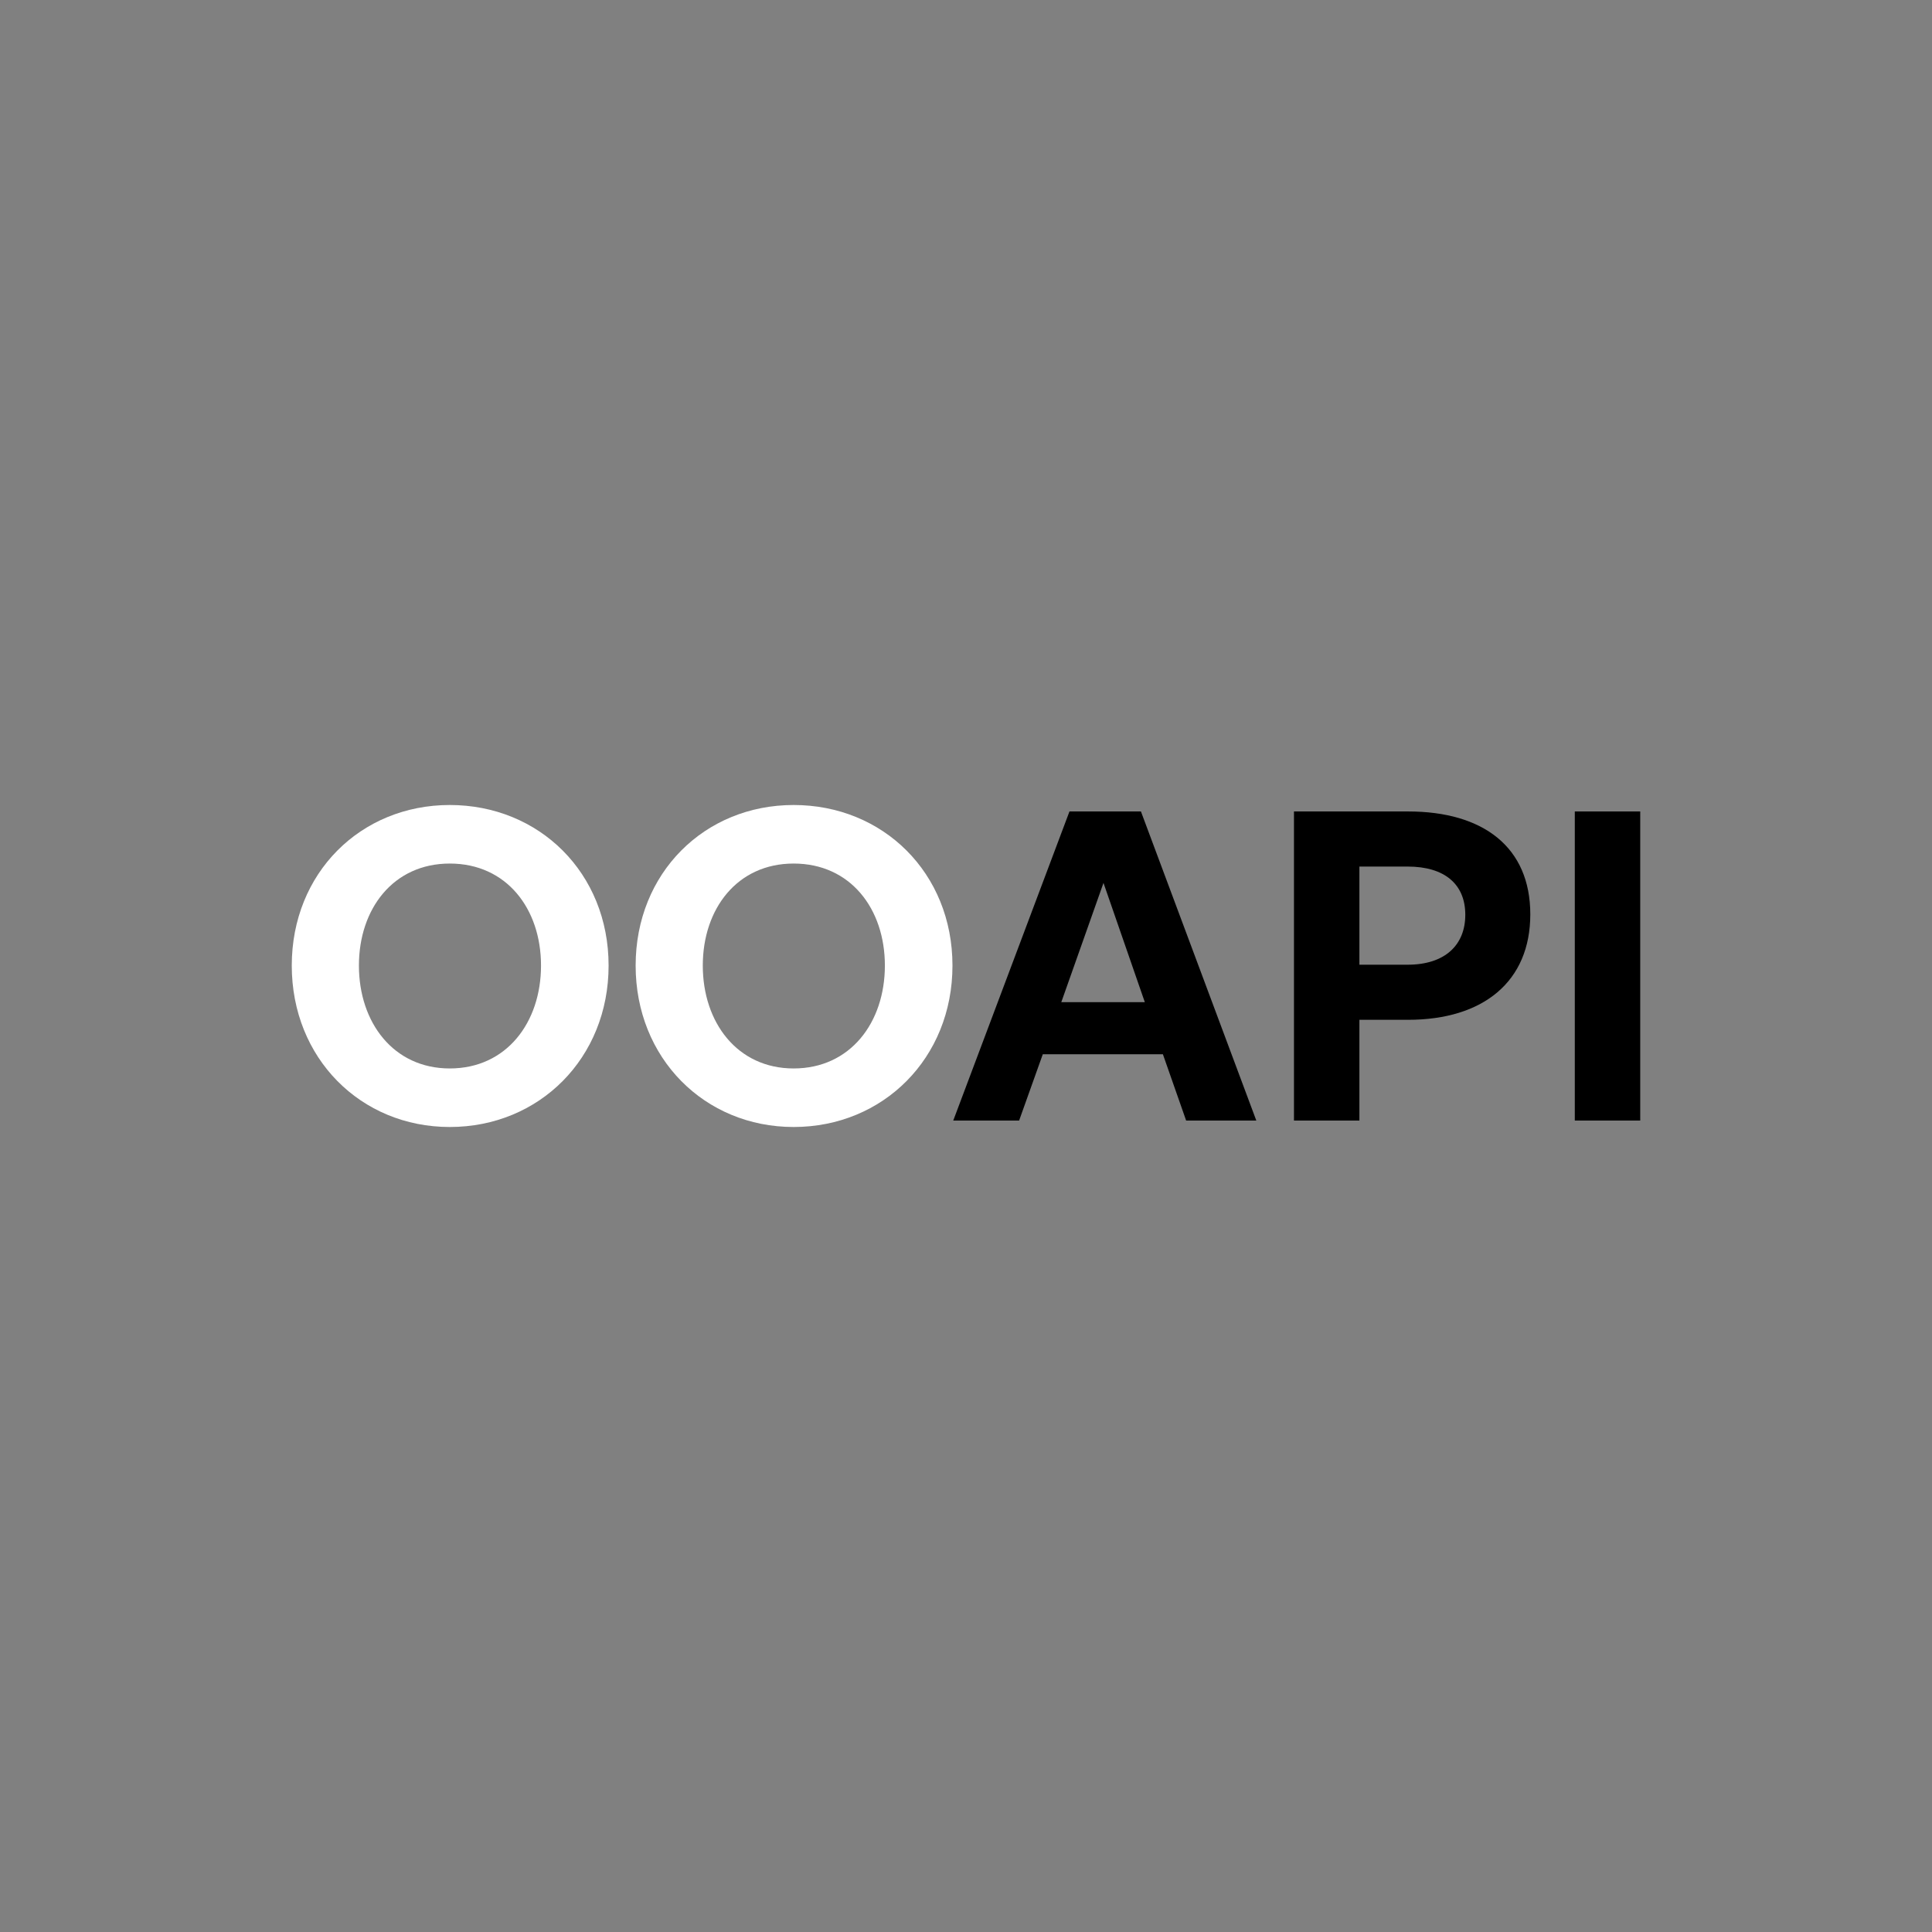 <svg width="240" height="240" viewBox="0 0 240 240" fill="none" xmlns="http://www.w3.org/2000/svg">
<rect x="0" y="0" width="240" height="240" fill="#808080" stroke="none"/>
<path d="M203.755 139.198H195.627V100.802H203.755V139.198Z" fill="black"/>
<path d="M174.912 126.684H168.87V139.198H160.741V100.802H174.912C184.27 100.802 190.099 105.241 190.099 113.583C190.099 121.925 184.27 126.684 174.912 126.684ZM174.859 107.647H168.87V119.84H174.859C179.458 119.84 182.024 117.433 182.024 113.636C182.024 109.84 179.458 107.647 174.859 107.647Z" fill="black"/>
<path d="M147.346 139.198L144.459 130.963H129.539L126.598 139.198H118.416L132.854 100.802H141.731L156.063 139.198H147.346ZM137.079 109.679L131.838 124.492H142.213L137.079 109.679Z" fill="black"/>
<path d="M98.587 140C87.517 140 78.961 131.444 78.961 119.947C78.961 108.449 87.517 100 98.587 100C109.709 100 118.319 108.449 118.319 119.947C118.319 131.444 109.709 140 98.587 140ZM98.587 132.727C105.645 132.727 109.923 127.005 109.923 119.947C109.923 112.888 105.645 107.273 98.587 107.273C91.581 107.273 87.303 112.888 87.303 119.947C87.303 127.005 91.581 132.727 98.587 132.727Z" fill="white"/>
<path d="M55.87 140C44.8 140 36.244 131.444 36.244 119.947C36.244 108.449 44.8 100 55.87 100C66.993 100 75.602 108.449 75.602 119.947C75.602 131.444 66.993 140 55.87 140ZM55.87 132.727C62.928 132.727 67.207 127.005 67.207 119.947C67.207 112.888 62.928 107.273 55.87 107.273C48.864 107.273 44.586 112.888 44.586 119.947C44.586 127.005 48.864 132.727 55.87 132.727Z" fill="white"/>
</svg>
